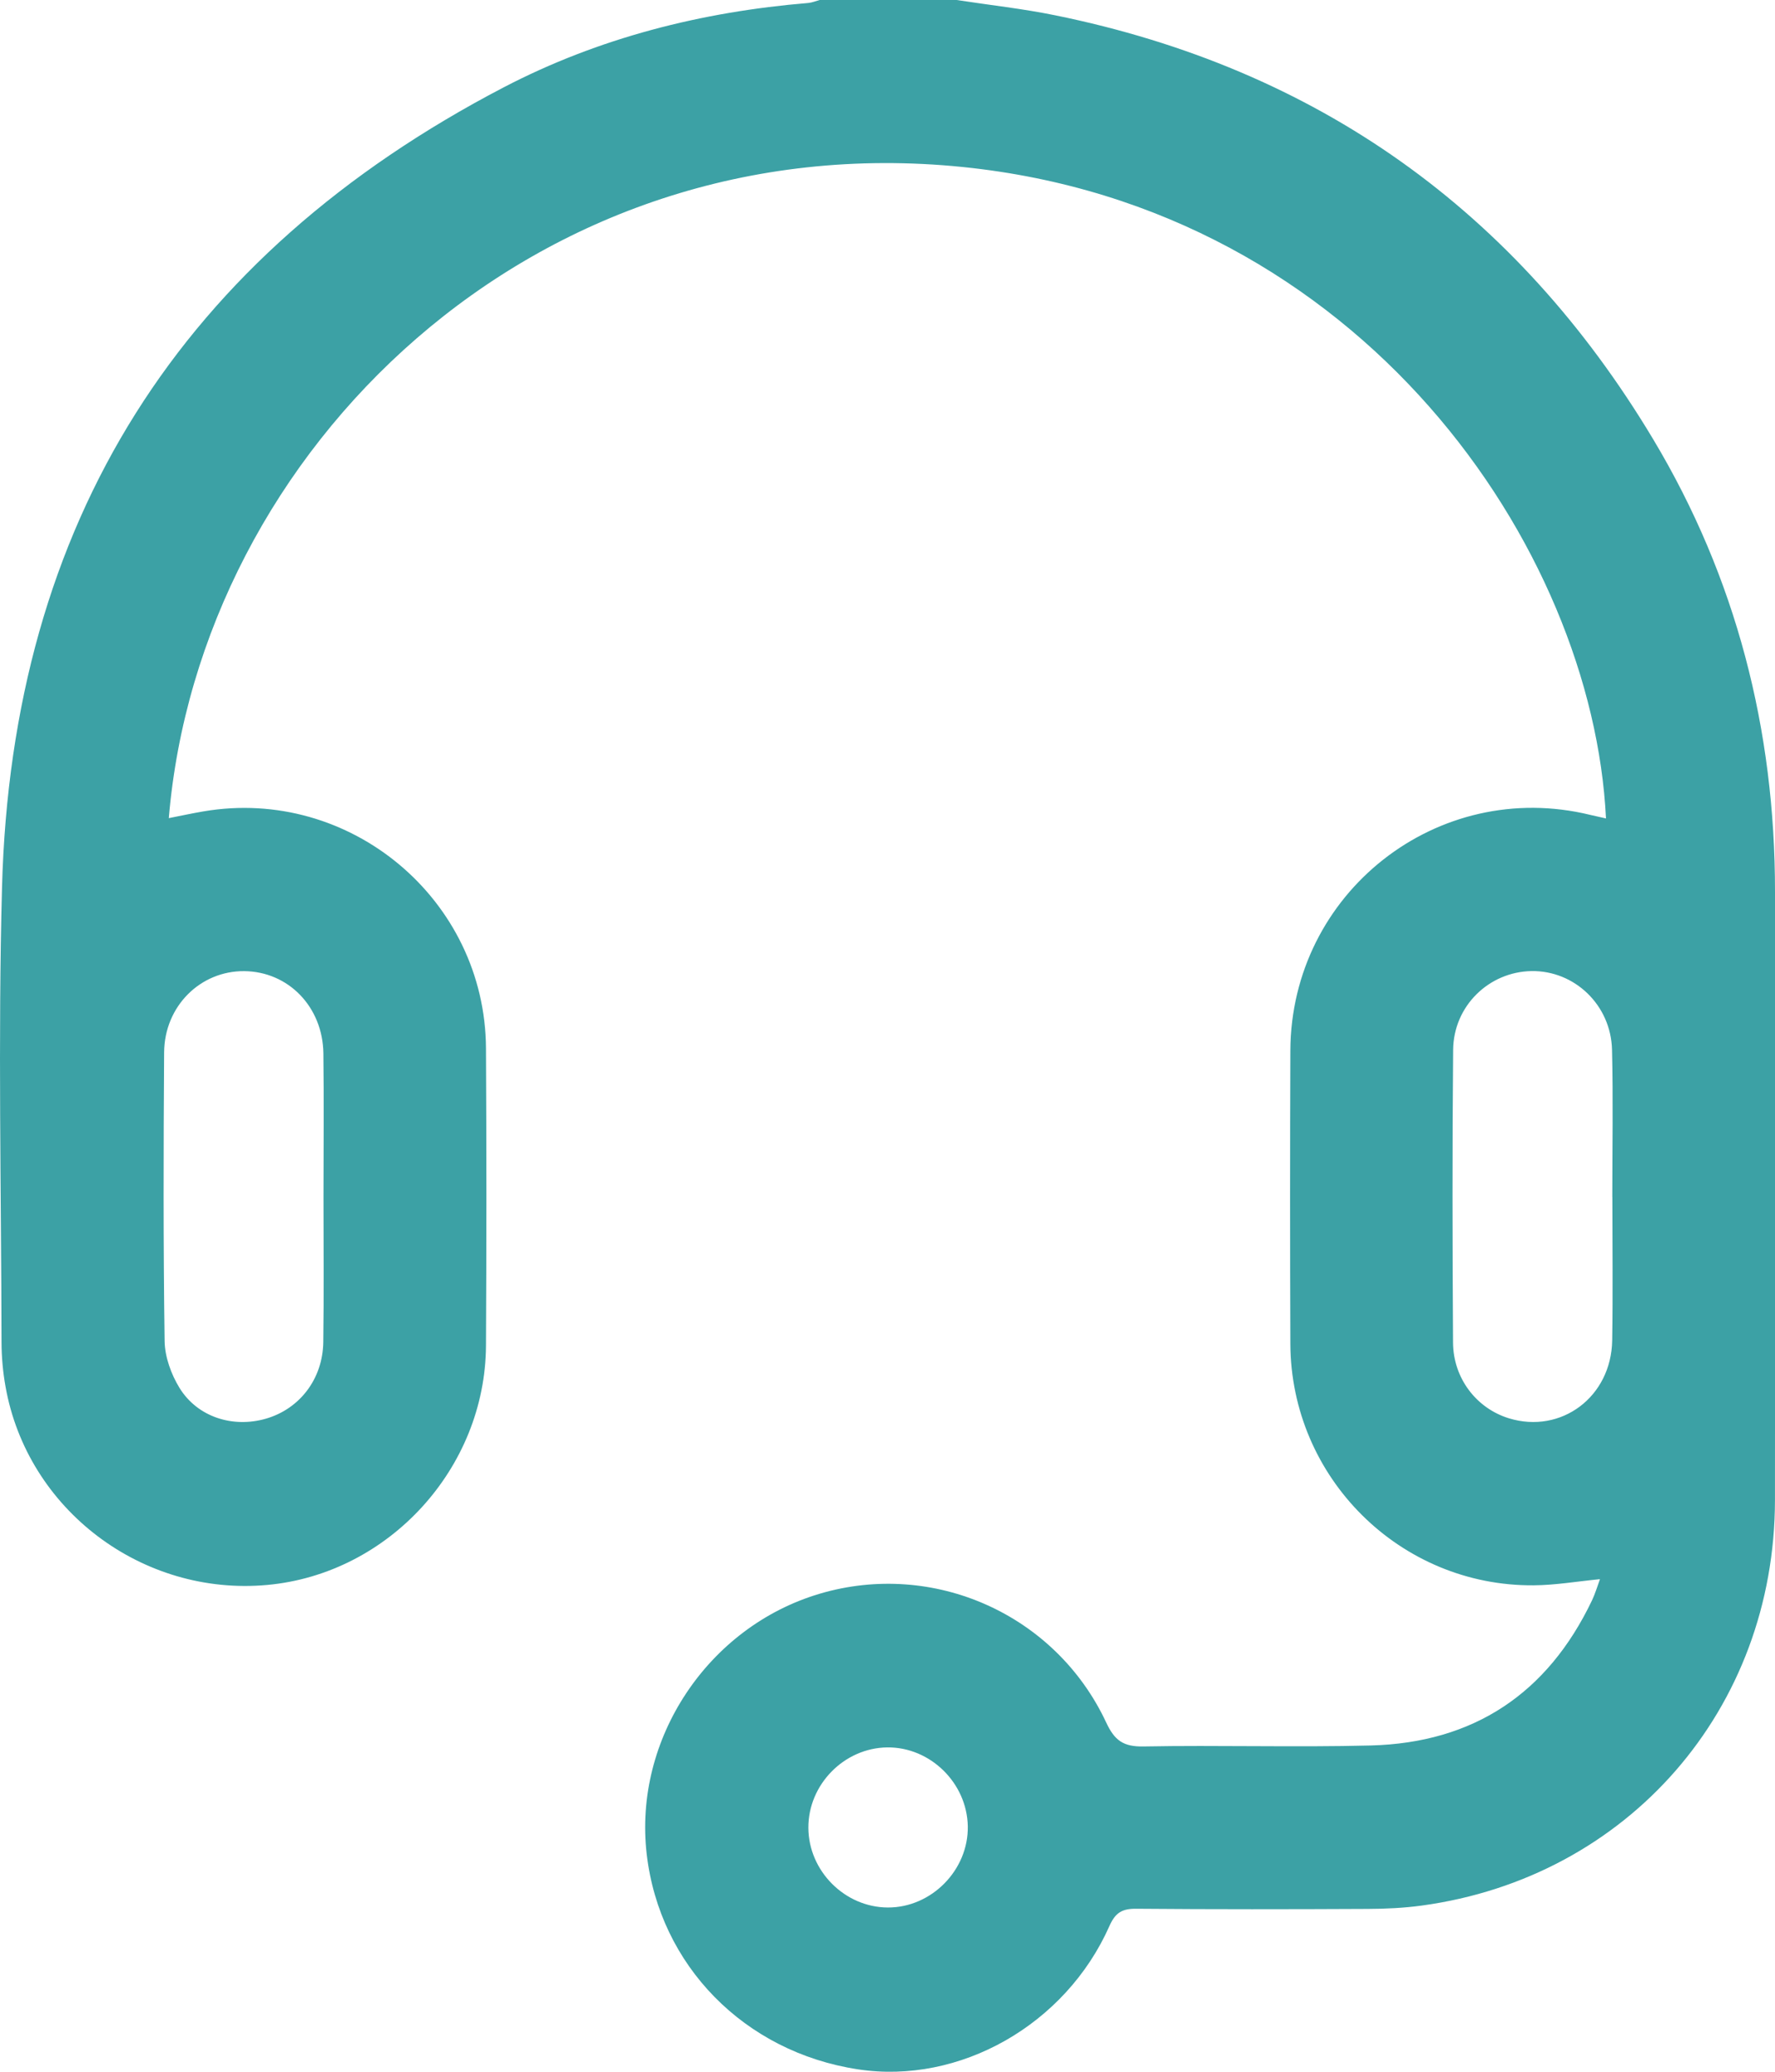 <svg xmlns="http://www.w3.org/2000/svg" width="84" height="98" viewBox="0 0 84 98" fill="none"><g id="Layer_1" clip-path="url(#clip0_168_4829)"><path id="Vector" d="M45.27 0C46.833 0.24 48.407 0.411 49.955 0.728C62.308 3.245 71.75 9.959 78.233 20.774C82.164 27.333 84.003 34.517 84 42.175C83.998 51.768 84.008 61.362 83.998 70.956C83.988 80.844 77.046 88.807 67.288 90.138C66.443 90.253 65.582 90.294 64.727 90.297C61.073 90.315 57.421 90.32 53.767 90.289C53.108 90.284 52.784 90.468 52.502 91.107C50.426 95.785 45.407 98.618 40.6 97.885C35.235 97.067 31.219 92.982 30.605 87.709C29.971 82.267 33.495 76.957 38.787 75.389C44.175 73.792 49.955 76.355 52.351 81.482C52.746 82.328 53.161 82.627 54.101 82.612C57.689 82.545 61.282 82.658 64.869 82.566C69.728 82.44 73.232 80.115 75.338 75.706C75.488 75.394 75.585 75.057 75.717 74.699C74.635 74.804 73.606 74.983 72.577 74.99C66.257 75.036 61.093 69.906 61.065 63.57C61.047 58.948 61.047 54.326 61.065 49.704C61.093 42.231 68.032 36.783 75.256 38.546C75.503 38.605 75.75 38.659 76.002 38.715C75.376 25.928 64.467 9.826 45.56 7.9C25.271 5.833 9.455 21.319 7.988 38.7C8.551 38.59 9.091 38.472 9.633 38.38C16.567 37.2 22.959 42.547 22.999 49.589C23.025 54.275 23.025 58.96 22.999 63.646C22.969 69.459 18.393 74.446 12.651 74.972C6.725 75.516 1.289 71.406 0.26 65.583C0.138 64.898 0.074 64.193 0.072 63.495C0.059 56.324 -0.096 49.147 0.095 41.983C0.555 24.701 8.587 12.077 23.842 4.129C28.331 1.791 33.195 0.56 38.247 0.141C38.43 0.125 38.608 0.049 38.789 0C40.949 0 43.111 0 45.27 0ZM15.309 56.61C15.309 54.351 15.332 52.09 15.304 49.832C15.276 47.624 13.644 45.956 11.558 45.938C9.483 45.92 7.782 47.596 7.767 49.781C7.736 54.331 7.726 58.881 7.79 63.432C7.8 64.18 8.098 65.005 8.495 65.652C9.348 67.034 11.021 67.558 12.582 67.108C14.176 66.648 15.274 65.235 15.299 63.485C15.332 61.194 15.307 58.902 15.309 56.612V56.61ZM76.303 56.628H76.3C76.3 54.305 76.343 51.98 76.287 49.658C76.236 47.537 74.51 45.902 72.475 45.935C70.466 45.969 68.786 47.583 68.768 49.663C68.725 54.277 68.735 58.892 68.763 63.506C68.773 65.202 69.876 66.62 71.409 67.09C73.881 67.844 76.252 66.079 76.295 63.404C76.331 61.145 76.303 58.884 76.303 56.625V56.628ZM41.99 82.657C39.95 82.68 38.247 84.413 38.255 86.457C38.262 88.501 39.978 90.223 42.016 90.23C44.086 90.238 45.838 88.452 45.8 86.383C45.759 84.334 44.02 82.635 41.99 82.657Z" fill="#3CA1A5"></path></g><defs><clipPath id="clip0_168_4829"><rect width="84" height="98" fill="white"></rect></clipPath></defs></svg>